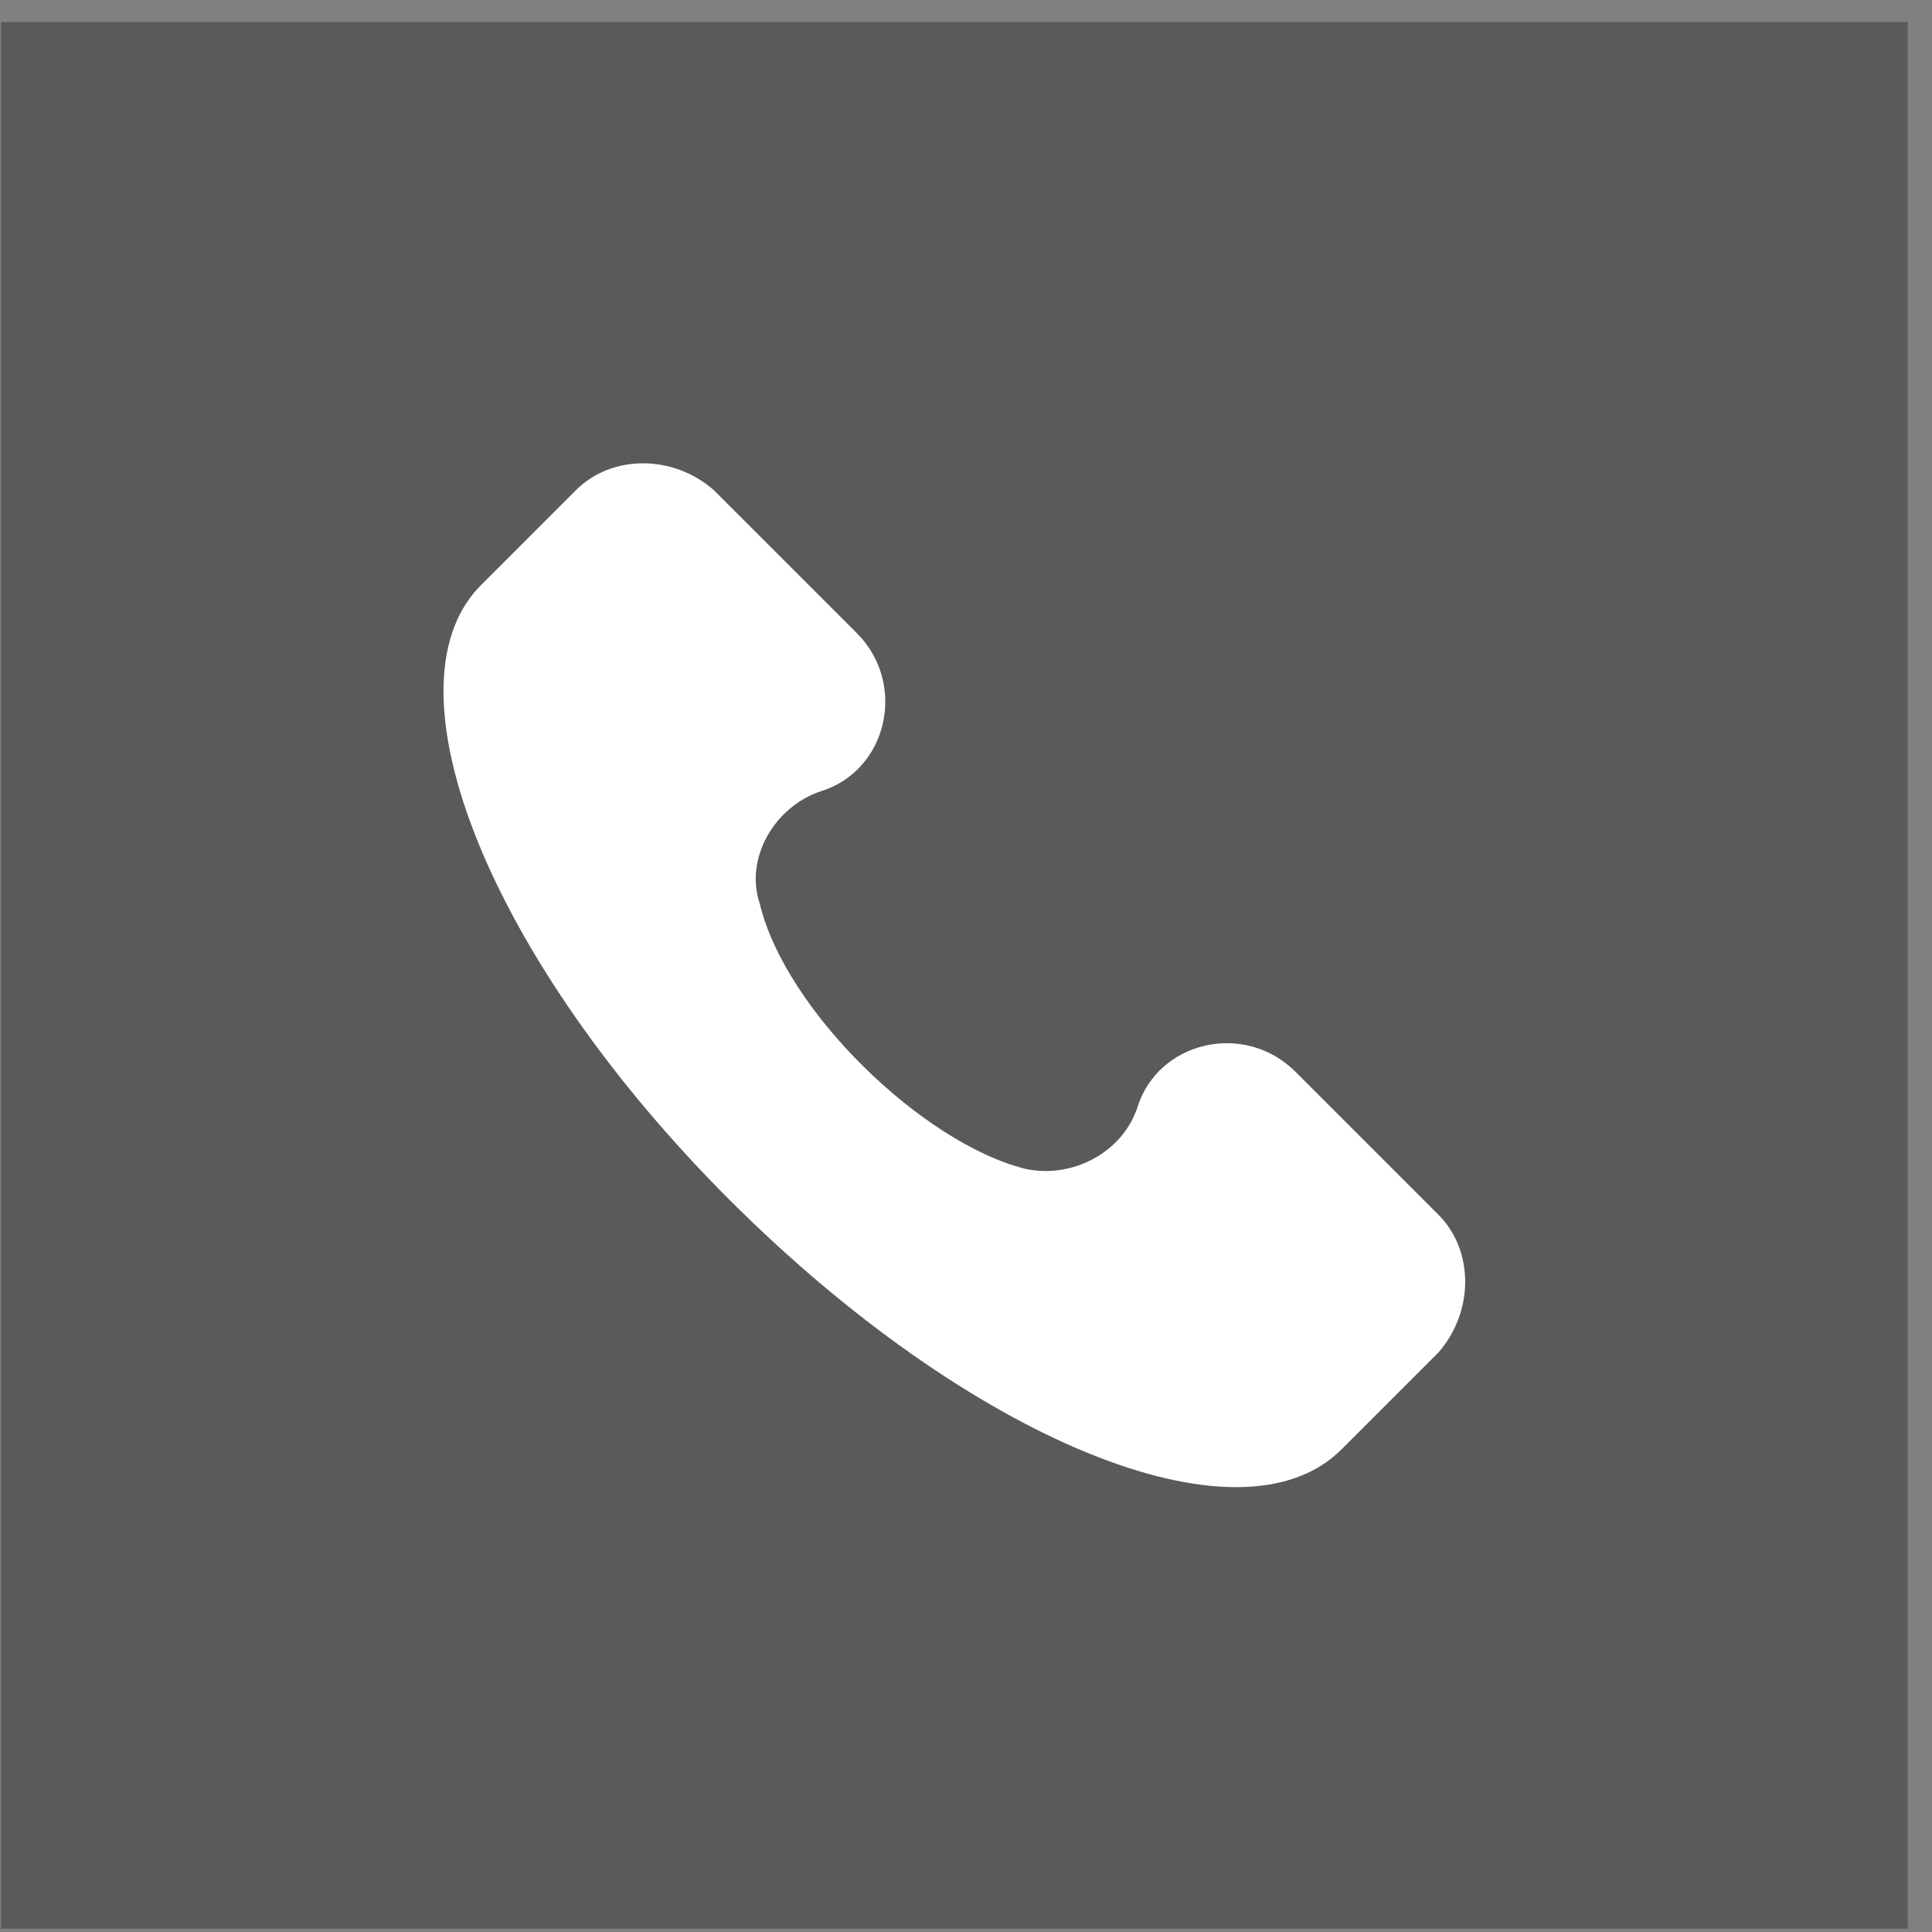 <svg width="23" height="23" viewBox="0 0 23 23" fill="none" xmlns="http://www.w3.org/2000/svg">
<rect x="0" y="0" width="23" height="23" fill="#808080" stroke="none"/>
<rect opacity="0.45" x="0.012" y="0.262" width="22.699" height="22.699" fill="#2E2D2C"/>
<path d="M17.124 14.461L15.423 12.76C14.816 12.152 13.783 12.396 13.54 13.185C13.357 13.732 12.75 14.036 12.203 13.914C10.988 13.61 9.348 12.031 9.044 10.755C8.862 10.209 9.227 9.601 9.773 9.419C10.563 9.176 10.806 8.143 10.199 7.536L8.498 5.835C8.012 5.409 7.283 5.409 6.857 5.835L5.703 6.989C4.549 8.204 5.825 11.424 8.68 14.279C11.535 17.134 14.755 18.47 15.97 17.255L17.124 16.101C17.549 15.615 17.549 14.886 17.124 14.461Z" fill="white"/>
</svg>
